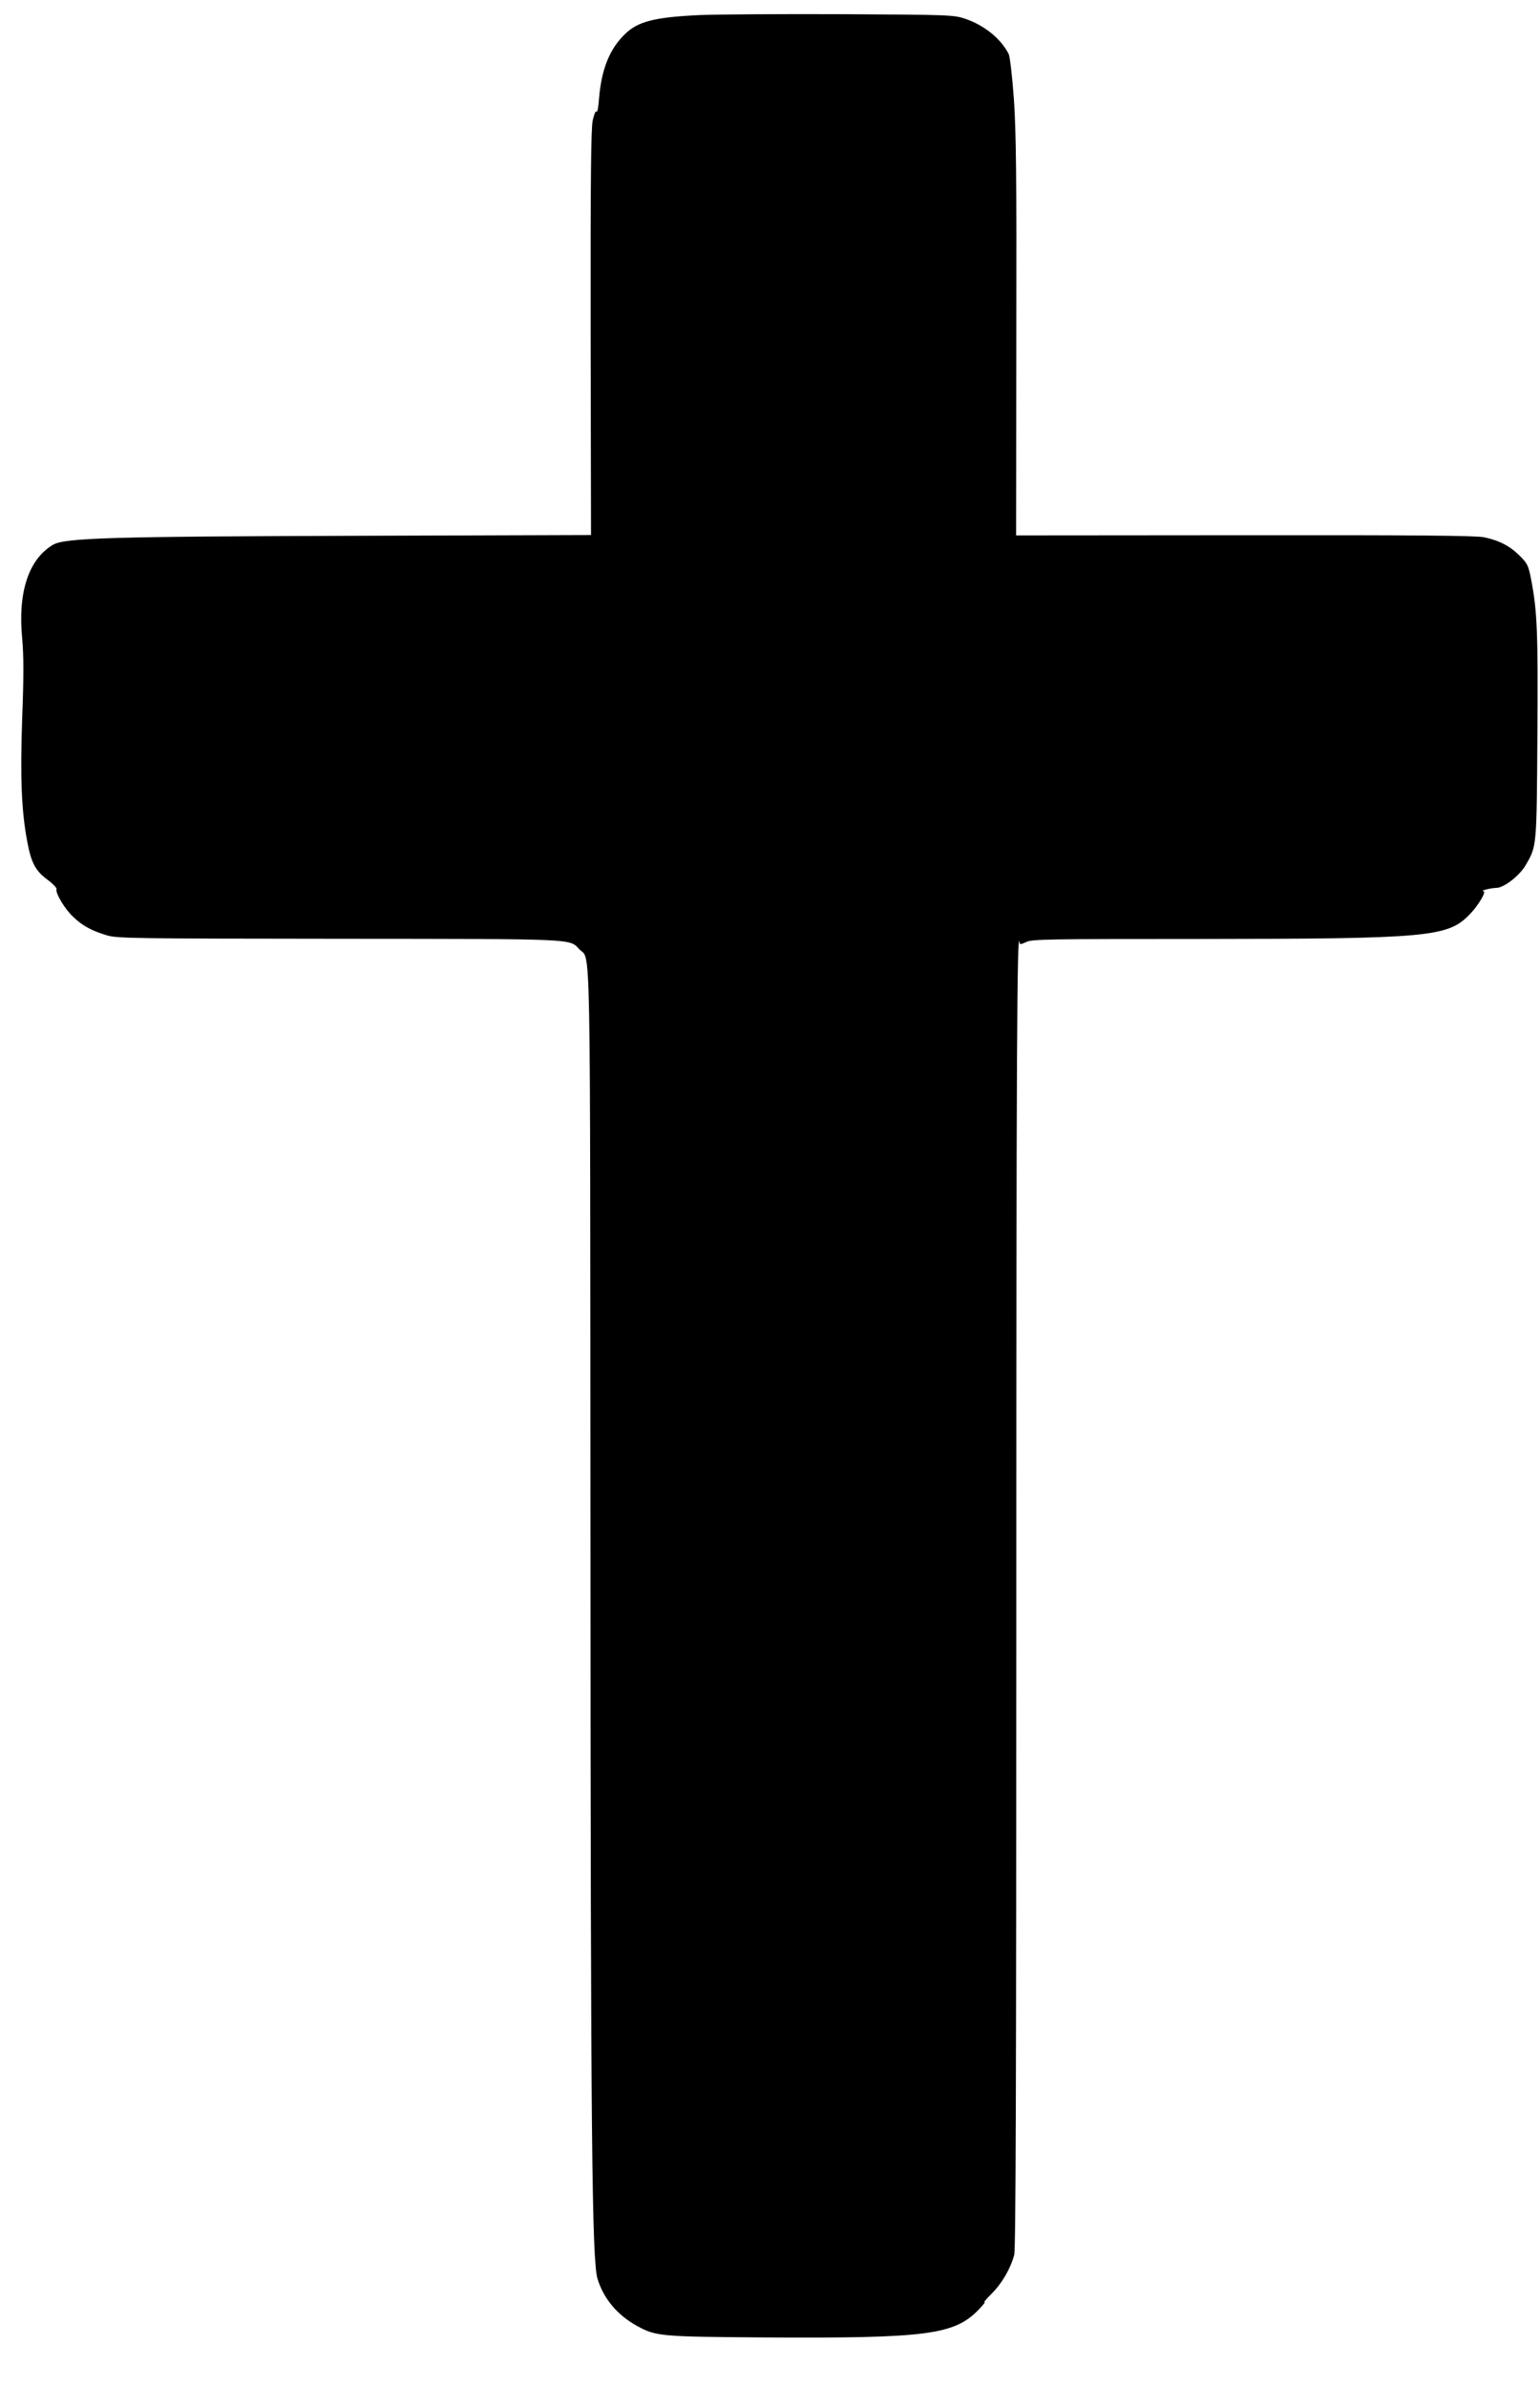 <?xml version="1.0" standalone="no"?>
<!DOCTYPE svg PUBLIC "-//W3C//DTD SVG 20010904//EN"
 "http://www.w3.org/TR/2001/REC-SVG-20010904/DTD/svg10.dtd">
<svg version="1.0" xmlns="http://www.w3.org/2000/svg"
 width="826pt" height="1280pt" viewBox="0 0 826 1280"
 preserveAspectRatio="xMidYMid meet">
<g transform="translate(0,1280) scale(0.1,-0.1)"
fill="#000000" stroke="none">
<path d="M3750 12719 c-238 -11 -329 -34 -398 -102 -83 -80 -126 -189 -139
-345 -3 -46 -9 -78 -14 -71 -4 7 -12 -13 -20 -47 -9 -46 -12 -303 -11 -1141
l2 -1082 -1243 -4 c-1339 -4 -1582 -11 -1644 -49 -130 -78 -188 -255 -164
-501 8 -92 9 -197 0 -426 -11 -322 -4 -498 27 -663 21 -114 44 -157 107 -204
30 -22 52 -45 50 -51 -7 -21 44 -107 89 -149 50 -48 99 -75 183 -100 56 -16
148 -17 1245 -18 1284 -1 1233 1 1287 -56 63 -67 58 192 60 -3180 1 -3196 8
-3851 38 -3950 33 -107 107 -195 213 -253 101 -55 124 -57 688 -61 865 -5
1014 14 1144 150 25 26 38 43 30 39 -8 -5 9 16 39 46 56 56 101 134 121 208 8
33 11 894 11 3495 0 2877 4 3657 18 3539 1 -8 11 -6 34 5 29 16 110 17 927 17
1237 1 1335 10 1453 132 46 47 91 123 74 124 -22 2 37 17 70 18 41 1 124 66
157 123 59 103 58 95 62 693 4 555 -1 667 -33 835 -15 78 -20 88 -62 130 -52
52 -110 82 -191 99 -41 9 -372 12 -1283 11 l-1227 -1 1 1063 c2 872 -1 1102
-13 1279 -9 122 -21 226 -28 240 -44 84 -131 154 -235 189 -61 20 -84 21 -672
24 -334 1 -673 -1 -753 -5z"/>
</g>
</svg>